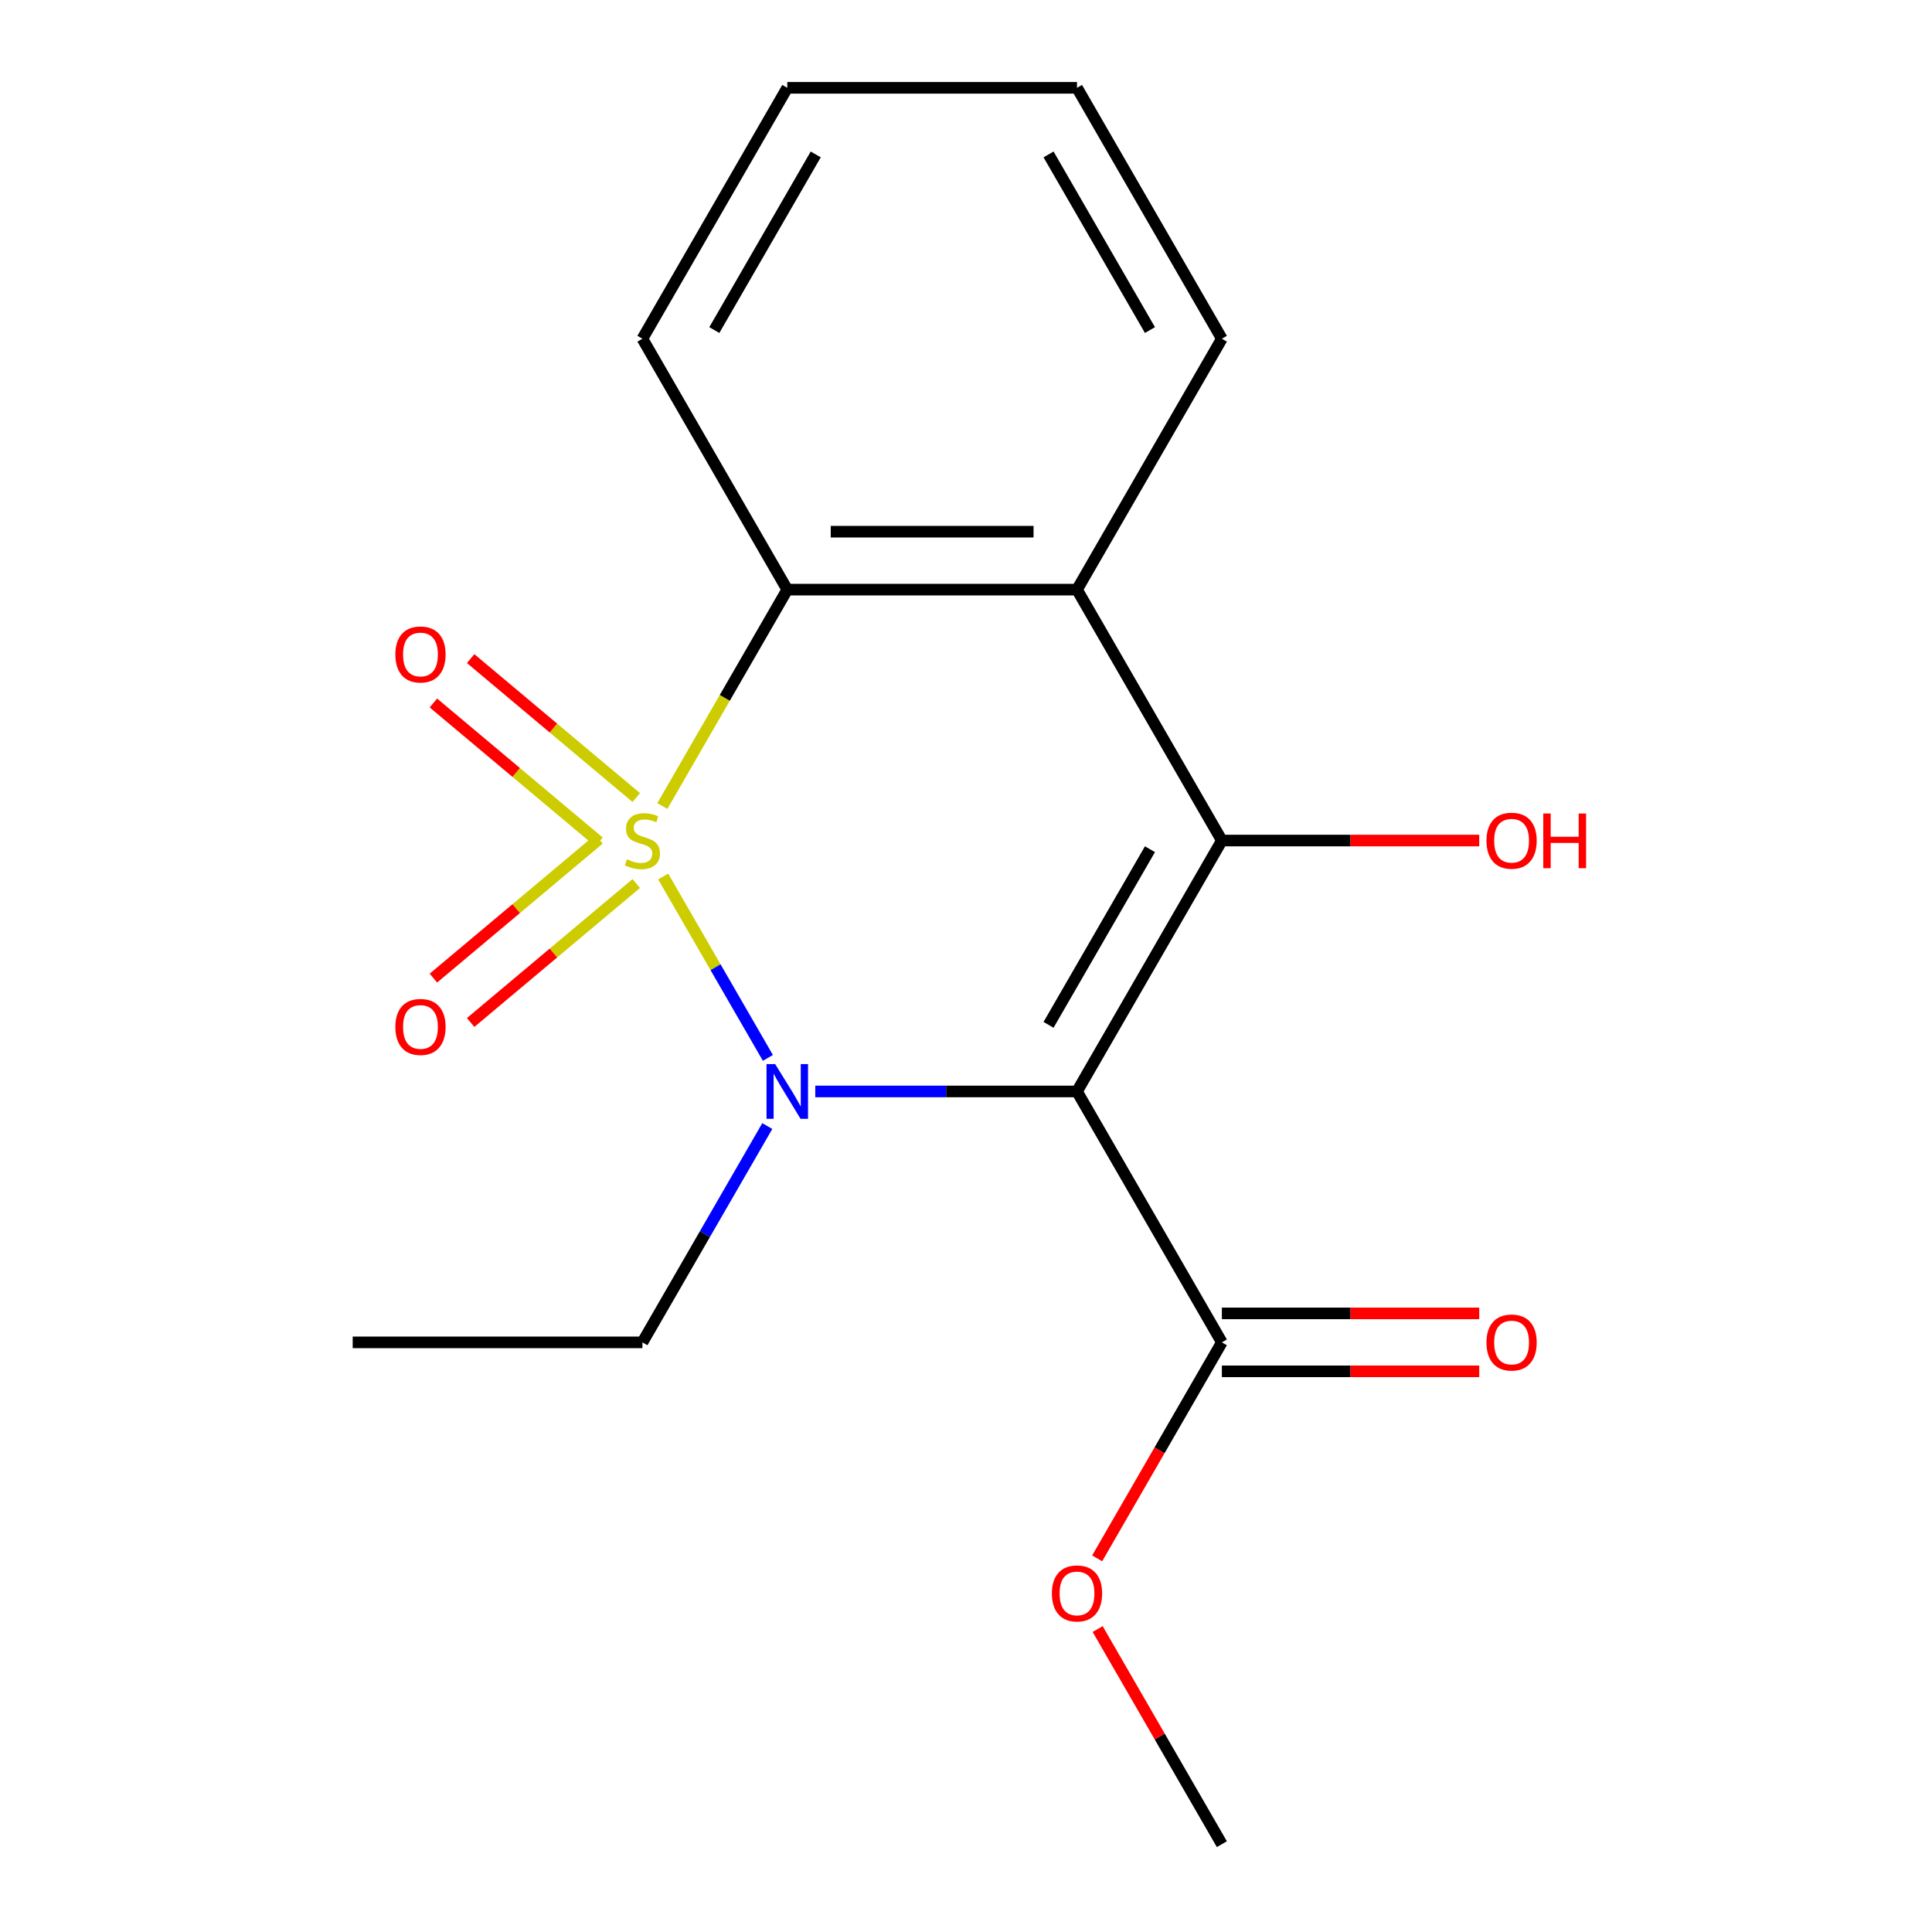 <?xml version='1.0' encoding='iso-8859-1'?>
<svg version='1.1' baseProfile='full'
              xmlns='http://www.w3.org/2000/svg'
                      xmlns:rdkit='http://www.rdkit.org/xml'
                      xmlns:xlink='http://www.w3.org/1999/xlink'
                  xml:space='preserve'
width='1000px' height='1000px' viewBox='0 0 1000 1000'>
<!-- END OF HEADER -->
<rect style='opacity:1.0;fill:#FFFFFF;stroke:none' width='1000' height='1000' x='0' y='0'> </rect>
<path class='bond-0' d='M 343.267,453.694 L 370.365,500.629' style='fill:none;fill-rule:evenodd;stroke:#CCCC00;stroke-width:6px;stroke-linecap:butt;stroke-linejoin:miter;stroke-opacity:1' />
<path class='bond-0' d='M 370.365,500.629 L 397.463,547.564' style='fill:none;fill-rule:evenodd;stroke:#0000FF;stroke-width:6px;stroke-linecap:butt;stroke-linejoin:miter;stroke-opacity:1' />
<path class='bond-3' d='M 342.828,417.196 L 375.16,361.195' style='fill:none;fill-rule:evenodd;stroke:#CCCC00;stroke-width:6px;stroke-linecap:butt;stroke-linejoin:miter;stroke-opacity:1' />
<path class='bond-3' d='M 375.16,361.195 L 407.492,305.195' style='fill:none;fill-rule:evenodd;stroke:#000000;stroke-width:6px;stroke-linecap:butt;stroke-linejoin:miter;stroke-opacity:1' />
<path class='bond-6' d='M 329.322,412.812 L 286.463,376.85' style='fill:none;fill-rule:evenodd;stroke:#CCCC00;stroke-width:6px;stroke-linecap:butt;stroke-linejoin:miter;stroke-opacity:1' />
<path class='bond-6' d='M 286.463,376.85 L 243.604,340.887' style='fill:none;fill-rule:evenodd;stroke:#FF0000;stroke-width:6px;stroke-linecap:butt;stroke-linejoin:miter;stroke-opacity:1' />
<path class='bond-6' d='M 310.043,435.788 L 267.185,399.825' style='fill:none;fill-rule:evenodd;stroke:#CCCC00;stroke-width:6px;stroke-linecap:butt;stroke-linejoin:miter;stroke-opacity:1' />
<path class='bond-6' d='M 267.185,399.825 L 224.326,363.862' style='fill:none;fill-rule:evenodd;stroke:#FF0000;stroke-width:6px;stroke-linecap:butt;stroke-linejoin:miter;stroke-opacity:1' />
<path class='bond-7' d='M 310.043,434.342 L 267.185,470.305' style='fill:none;fill-rule:evenodd;stroke:#CCCC00;stroke-width:6px;stroke-linecap:butt;stroke-linejoin:miter;stroke-opacity:1' />
<path class='bond-7' d='M 267.185,470.305 L 224.326,506.268' style='fill:none;fill-rule:evenodd;stroke:#FF0000;stroke-width:6px;stroke-linecap:butt;stroke-linejoin:miter;stroke-opacity:1' />
<path class='bond-7' d='M 329.322,457.317 L 286.463,493.28' style='fill:none;fill-rule:evenodd;stroke:#CCCC00;stroke-width:6px;stroke-linecap:butt;stroke-linejoin:miter;stroke-opacity:1' />
<path class='bond-7' d='M 286.463,493.28 L 243.604,529.243' style='fill:none;fill-rule:evenodd;stroke:#FF0000;stroke-width:6px;stroke-linecap:butt;stroke-linejoin:miter;stroke-opacity:1' />
<path class='bond-1' d='M 421.981,564.935 L 489.717,564.935' style='fill:none;fill-rule:evenodd;stroke:#0000FF;stroke-width:6px;stroke-linecap:butt;stroke-linejoin:miter;stroke-opacity:1' />
<path class='bond-1' d='M 489.717,564.935 L 557.453,564.935' style='fill:none;fill-rule:evenodd;stroke:#000000;stroke-width:6px;stroke-linecap:butt;stroke-linejoin:miter;stroke-opacity:1' />
<path class='bond-10' d='M 397.152,582.844 L 364.832,638.825' style='fill:none;fill-rule:evenodd;stroke:#0000FF;stroke-width:6px;stroke-linecap:butt;stroke-linejoin:miter;stroke-opacity:1' />
<path class='bond-10' d='M 364.832,638.825 L 332.512,694.805' style='fill:none;fill-rule:evenodd;stroke:#000000;stroke-width:6px;stroke-linecap:butt;stroke-linejoin:miter;stroke-opacity:1' />
<path class='bond-5' d='M 557.453,564.935 L 632.434,694.805' style='fill:none;fill-rule:evenodd;stroke:#000000;stroke-width:6px;stroke-linecap:butt;stroke-linejoin:miter;stroke-opacity:1' />
<path class='bond-18' d='M 557.453,564.935 L 632.434,435.065' style='fill:none;fill-rule:evenodd;stroke:#000000;stroke-width:6px;stroke-linecap:butt;stroke-linejoin:miter;stroke-opacity:1' />
<path class='bond-18' d='M 542.726,530.458 L 595.213,439.549' style='fill:none;fill-rule:evenodd;stroke:#000000;stroke-width:6px;stroke-linecap:butt;stroke-linejoin:miter;stroke-opacity:1' />
<path class='bond-2' d='M 632.434,435.065 L 557.453,305.195' style='fill:none;fill-rule:evenodd;stroke:#000000;stroke-width:6px;stroke-linecap:butt;stroke-linejoin:miter;stroke-opacity:1' />
<path class='bond-9' d='M 632.434,435.065 L 699.04,435.065' style='fill:none;fill-rule:evenodd;stroke:#000000;stroke-width:6px;stroke-linecap:butt;stroke-linejoin:miter;stroke-opacity:1' />
<path class='bond-9' d='M 699.04,435.065 L 765.646,435.065' style='fill:none;fill-rule:evenodd;stroke:#FF0000;stroke-width:6px;stroke-linecap:butt;stroke-linejoin:miter;stroke-opacity:1' />
<path class='bond-4' d='M 407.492,305.195 L 557.453,305.195' style='fill:none;fill-rule:evenodd;stroke:#000000;stroke-width:6px;stroke-linecap:butt;stroke-linejoin:miter;stroke-opacity:1' />
<path class='bond-4' d='M 429.986,275.203 L 534.959,275.203' style='fill:none;fill-rule:evenodd;stroke:#000000;stroke-width:6px;stroke-linecap:butt;stroke-linejoin:miter;stroke-opacity:1' />
<path class='bond-13' d='M 407.492,305.195 L 332.512,175.325' style='fill:none;fill-rule:evenodd;stroke:#000000;stroke-width:6px;stroke-linecap:butt;stroke-linejoin:miter;stroke-opacity:1' />
<path class='bond-12' d='M 557.453,305.195 L 632.434,175.325' style='fill:none;fill-rule:evenodd;stroke:#000000;stroke-width:6px;stroke-linecap:butt;stroke-linejoin:miter;stroke-opacity:1' />
<path class='bond-8' d='M 632.434,709.801 L 699.04,709.801' style='fill:none;fill-rule:evenodd;stroke:#000000;stroke-width:6px;stroke-linecap:butt;stroke-linejoin:miter;stroke-opacity:1' />
<path class='bond-8' d='M 699.04,709.801 L 765.646,709.801' style='fill:none;fill-rule:evenodd;stroke:#FF0000;stroke-width:6px;stroke-linecap:butt;stroke-linejoin:miter;stroke-opacity:1' />
<path class='bond-8' d='M 632.434,679.809 L 699.04,679.809' style='fill:none;fill-rule:evenodd;stroke:#000000;stroke-width:6px;stroke-linecap:butt;stroke-linejoin:miter;stroke-opacity:1' />
<path class='bond-8' d='M 699.04,679.809 L 765.646,679.809' style='fill:none;fill-rule:evenodd;stroke:#FF0000;stroke-width:6px;stroke-linecap:butt;stroke-linejoin:miter;stroke-opacity:1' />
<path class='bond-11' d='M 632.434,694.805 L 600.16,750.706' style='fill:none;fill-rule:evenodd;stroke:#000000;stroke-width:6px;stroke-linecap:butt;stroke-linejoin:miter;stroke-opacity:1' />
<path class='bond-11' d='M 600.16,750.706 L 567.885,806.606' style='fill:none;fill-rule:evenodd;stroke:#FF0000;stroke-width:6px;stroke-linecap:butt;stroke-linejoin:miter;stroke-opacity:1' />
<path class='bond-15' d='M 332.512,694.805 L 182.551,694.805' style='fill:none;fill-rule:evenodd;stroke:#000000;stroke-width:6px;stroke-linecap:butt;stroke-linejoin:miter;stroke-opacity:1' />
<path class='bond-14' d='M 568.139,843.184 L 600.287,898.865' style='fill:none;fill-rule:evenodd;stroke:#FF0000;stroke-width:6px;stroke-linecap:butt;stroke-linejoin:miter;stroke-opacity:1' />
<path class='bond-14' d='M 600.287,898.865 L 632.434,954.545' style='fill:none;fill-rule:evenodd;stroke:#000000;stroke-width:6px;stroke-linecap:butt;stroke-linejoin:miter;stroke-opacity:1' />
<path class='bond-19' d='M 632.434,175.325 L 557.453,45.455' style='fill:none;fill-rule:evenodd;stroke:#000000;stroke-width:6px;stroke-linecap:butt;stroke-linejoin:miter;stroke-opacity:1' />
<path class='bond-19' d='M 595.213,170.84 L 542.726,79.931' style='fill:none;fill-rule:evenodd;stroke:#000000;stroke-width:6px;stroke-linecap:butt;stroke-linejoin:miter;stroke-opacity:1' />
<path class='bond-17' d='M 332.512,175.325 L 407.492,45.455' style='fill:none;fill-rule:evenodd;stroke:#000000;stroke-width:6px;stroke-linecap:butt;stroke-linejoin:miter;stroke-opacity:1' />
<path class='bond-17' d='M 369.733,170.84 L 422.219,79.931' style='fill:none;fill-rule:evenodd;stroke:#000000;stroke-width:6px;stroke-linecap:butt;stroke-linejoin:miter;stroke-opacity:1' />
<path class='bond-16' d='M 557.453,45.455 L 407.492,45.455' style='fill:none;fill-rule:evenodd;stroke:#000000;stroke-width:6px;stroke-linecap:butt;stroke-linejoin:miter;stroke-opacity:1' />
<path  class='atom-0' d='M 324.512 444.785
Q 324.832 444.905, 326.152 445.465
Q 327.472 446.025, 328.912 446.385
Q 330.392 446.705, 331.832 446.705
Q 334.512 446.705, 336.072 445.425
Q 337.632 444.105, 337.632 441.825
Q 337.632 440.265, 336.832 439.305
Q 336.072 438.345, 334.872 437.825
Q 333.672 437.305, 331.672 436.705
Q 329.152 435.945, 327.632 435.225
Q 326.152 434.505, 325.072 432.985
Q 324.032 431.465, 324.032 428.905
Q 324.032 425.345, 326.432 423.145
Q 328.872 420.945, 333.672 420.945
Q 336.952 420.945, 340.672 422.505
L 339.752 425.585
Q 336.352 424.185, 333.792 424.185
Q 331.032 424.185, 329.512 425.345
Q 327.992 426.465, 328.032 428.425
Q 328.032 429.945, 328.792 430.865
Q 329.592 431.785, 330.712 432.305
Q 331.872 432.825, 333.792 433.425
Q 336.352 434.225, 337.872 435.025
Q 339.392 435.825, 340.472 437.465
Q 341.592 439.065, 341.592 441.825
Q 341.592 445.745, 338.952 447.865
Q 336.352 449.945, 331.992 449.945
Q 329.472 449.945, 327.552 449.385
Q 325.672 448.865, 323.432 447.945
L 324.512 444.785
' fill='#CCCC00'/>
<path  class='atom-1' d='M 401.232 550.775
L 410.512 565.775
Q 411.432 567.255, 412.912 569.935
Q 414.392 572.615, 414.472 572.775
L 414.472 550.775
L 418.232 550.775
L 418.232 579.095
L 414.352 579.095
L 404.392 562.695
Q 403.232 560.775, 401.992 558.575
Q 400.792 556.375, 400.432 555.695
L 400.432 579.095
L 396.752 579.095
L 396.752 550.775
L 401.232 550.775
' fill='#0000FF'/>
<path  class='atom-7' d='M 204.635 338.752
Q 204.635 331.952, 207.995 328.152
Q 211.355 324.352, 217.635 324.352
Q 223.915 324.352, 227.275 328.152
Q 230.635 331.952, 230.635 338.752
Q 230.635 345.632, 227.235 349.552
Q 223.835 353.432, 217.635 353.432
Q 211.395 353.432, 207.995 349.552
Q 204.635 345.672, 204.635 338.752
M 217.635 350.232
Q 221.955 350.232, 224.275 347.352
Q 226.635 344.432, 226.635 338.752
Q 226.635 333.192, 224.275 330.392
Q 221.955 327.552, 217.635 327.552
Q 213.315 327.552, 210.955 330.352
Q 208.635 333.152, 208.635 338.752
Q 208.635 344.472, 210.955 347.352
Q 213.315 350.232, 217.635 350.232
' fill='#FF0000'/>
<path  class='atom-8' d='M 204.635 531.538
Q 204.635 524.738, 207.995 520.938
Q 211.355 517.138, 217.635 517.138
Q 223.915 517.138, 227.275 520.938
Q 230.635 524.738, 230.635 531.538
Q 230.635 538.418, 227.235 542.338
Q 223.835 546.218, 217.635 546.218
Q 211.395 546.218, 207.995 542.338
Q 204.635 538.458, 204.635 531.538
M 217.635 543.018
Q 221.955 543.018, 224.275 540.138
Q 226.635 537.218, 226.635 531.538
Q 226.635 525.978, 224.275 523.178
Q 221.955 520.338, 217.635 520.338
Q 213.315 520.338, 210.955 523.138
Q 208.635 525.938, 208.635 531.538
Q 208.635 537.258, 210.955 540.138
Q 213.315 543.018, 217.635 543.018
' fill='#FF0000'/>
<path  class='atom-9' d='M 769.395 694.885
Q 769.395 688.085, 772.755 684.285
Q 776.115 680.485, 782.395 680.485
Q 788.675 680.485, 792.035 684.285
Q 795.395 688.085, 795.395 694.885
Q 795.395 701.765, 791.995 705.685
Q 788.595 709.565, 782.395 709.565
Q 776.155 709.565, 772.755 705.685
Q 769.395 701.805, 769.395 694.885
M 782.395 706.365
Q 786.715 706.365, 789.035 703.485
Q 791.395 700.565, 791.395 694.885
Q 791.395 689.325, 789.035 686.525
Q 786.715 683.685, 782.395 683.685
Q 778.075 683.685, 775.715 686.485
Q 773.395 689.285, 773.395 694.885
Q 773.395 700.605, 775.715 703.485
Q 778.075 706.365, 782.395 706.365
' fill='#FF0000'/>
<path  class='atom-10' d='M 769.395 435.145
Q 769.395 428.345, 772.755 424.545
Q 776.115 420.745, 782.395 420.745
Q 788.675 420.745, 792.035 424.545
Q 795.395 428.345, 795.395 435.145
Q 795.395 442.025, 791.995 445.945
Q 788.595 449.825, 782.395 449.825
Q 776.155 449.825, 772.755 445.945
Q 769.395 442.065, 769.395 435.145
M 782.395 446.625
Q 786.715 446.625, 789.035 443.745
Q 791.395 440.825, 791.395 435.145
Q 791.395 429.585, 789.035 426.785
Q 786.715 423.945, 782.395 423.945
Q 778.075 423.945, 775.715 426.745
Q 773.395 429.545, 773.395 435.145
Q 773.395 440.865, 775.715 443.745
Q 778.075 446.625, 782.395 446.625
' fill='#FF0000'/>
<path  class='atom-10' d='M 798.795 421.065
L 802.635 421.065
L 802.635 433.105
L 817.115 433.105
L 817.115 421.065
L 820.955 421.065
L 820.955 449.385
L 817.115 449.385
L 817.115 436.305
L 802.635 436.305
L 802.635 449.385
L 798.795 449.385
L 798.795 421.065
' fill='#FF0000'/>
<path  class='atom-12' d='M 544.453 824.755
Q 544.453 817.955, 547.813 814.155
Q 551.173 810.355, 557.453 810.355
Q 563.733 810.355, 567.093 814.155
Q 570.453 817.955, 570.453 824.755
Q 570.453 831.635, 567.053 835.555
Q 563.653 839.435, 557.453 839.435
Q 551.213 839.435, 547.813 835.555
Q 544.453 831.675, 544.453 824.755
M 557.453 836.235
Q 561.773 836.235, 564.093 833.355
Q 566.453 830.435, 566.453 824.755
Q 566.453 819.195, 564.093 816.395
Q 561.773 813.555, 557.453 813.555
Q 553.133 813.555, 550.773 816.355
Q 548.453 819.155, 548.453 824.755
Q 548.453 830.475, 550.773 833.355
Q 553.133 836.235, 557.453 836.235
' fill='#FF0000'/>
</svg>

